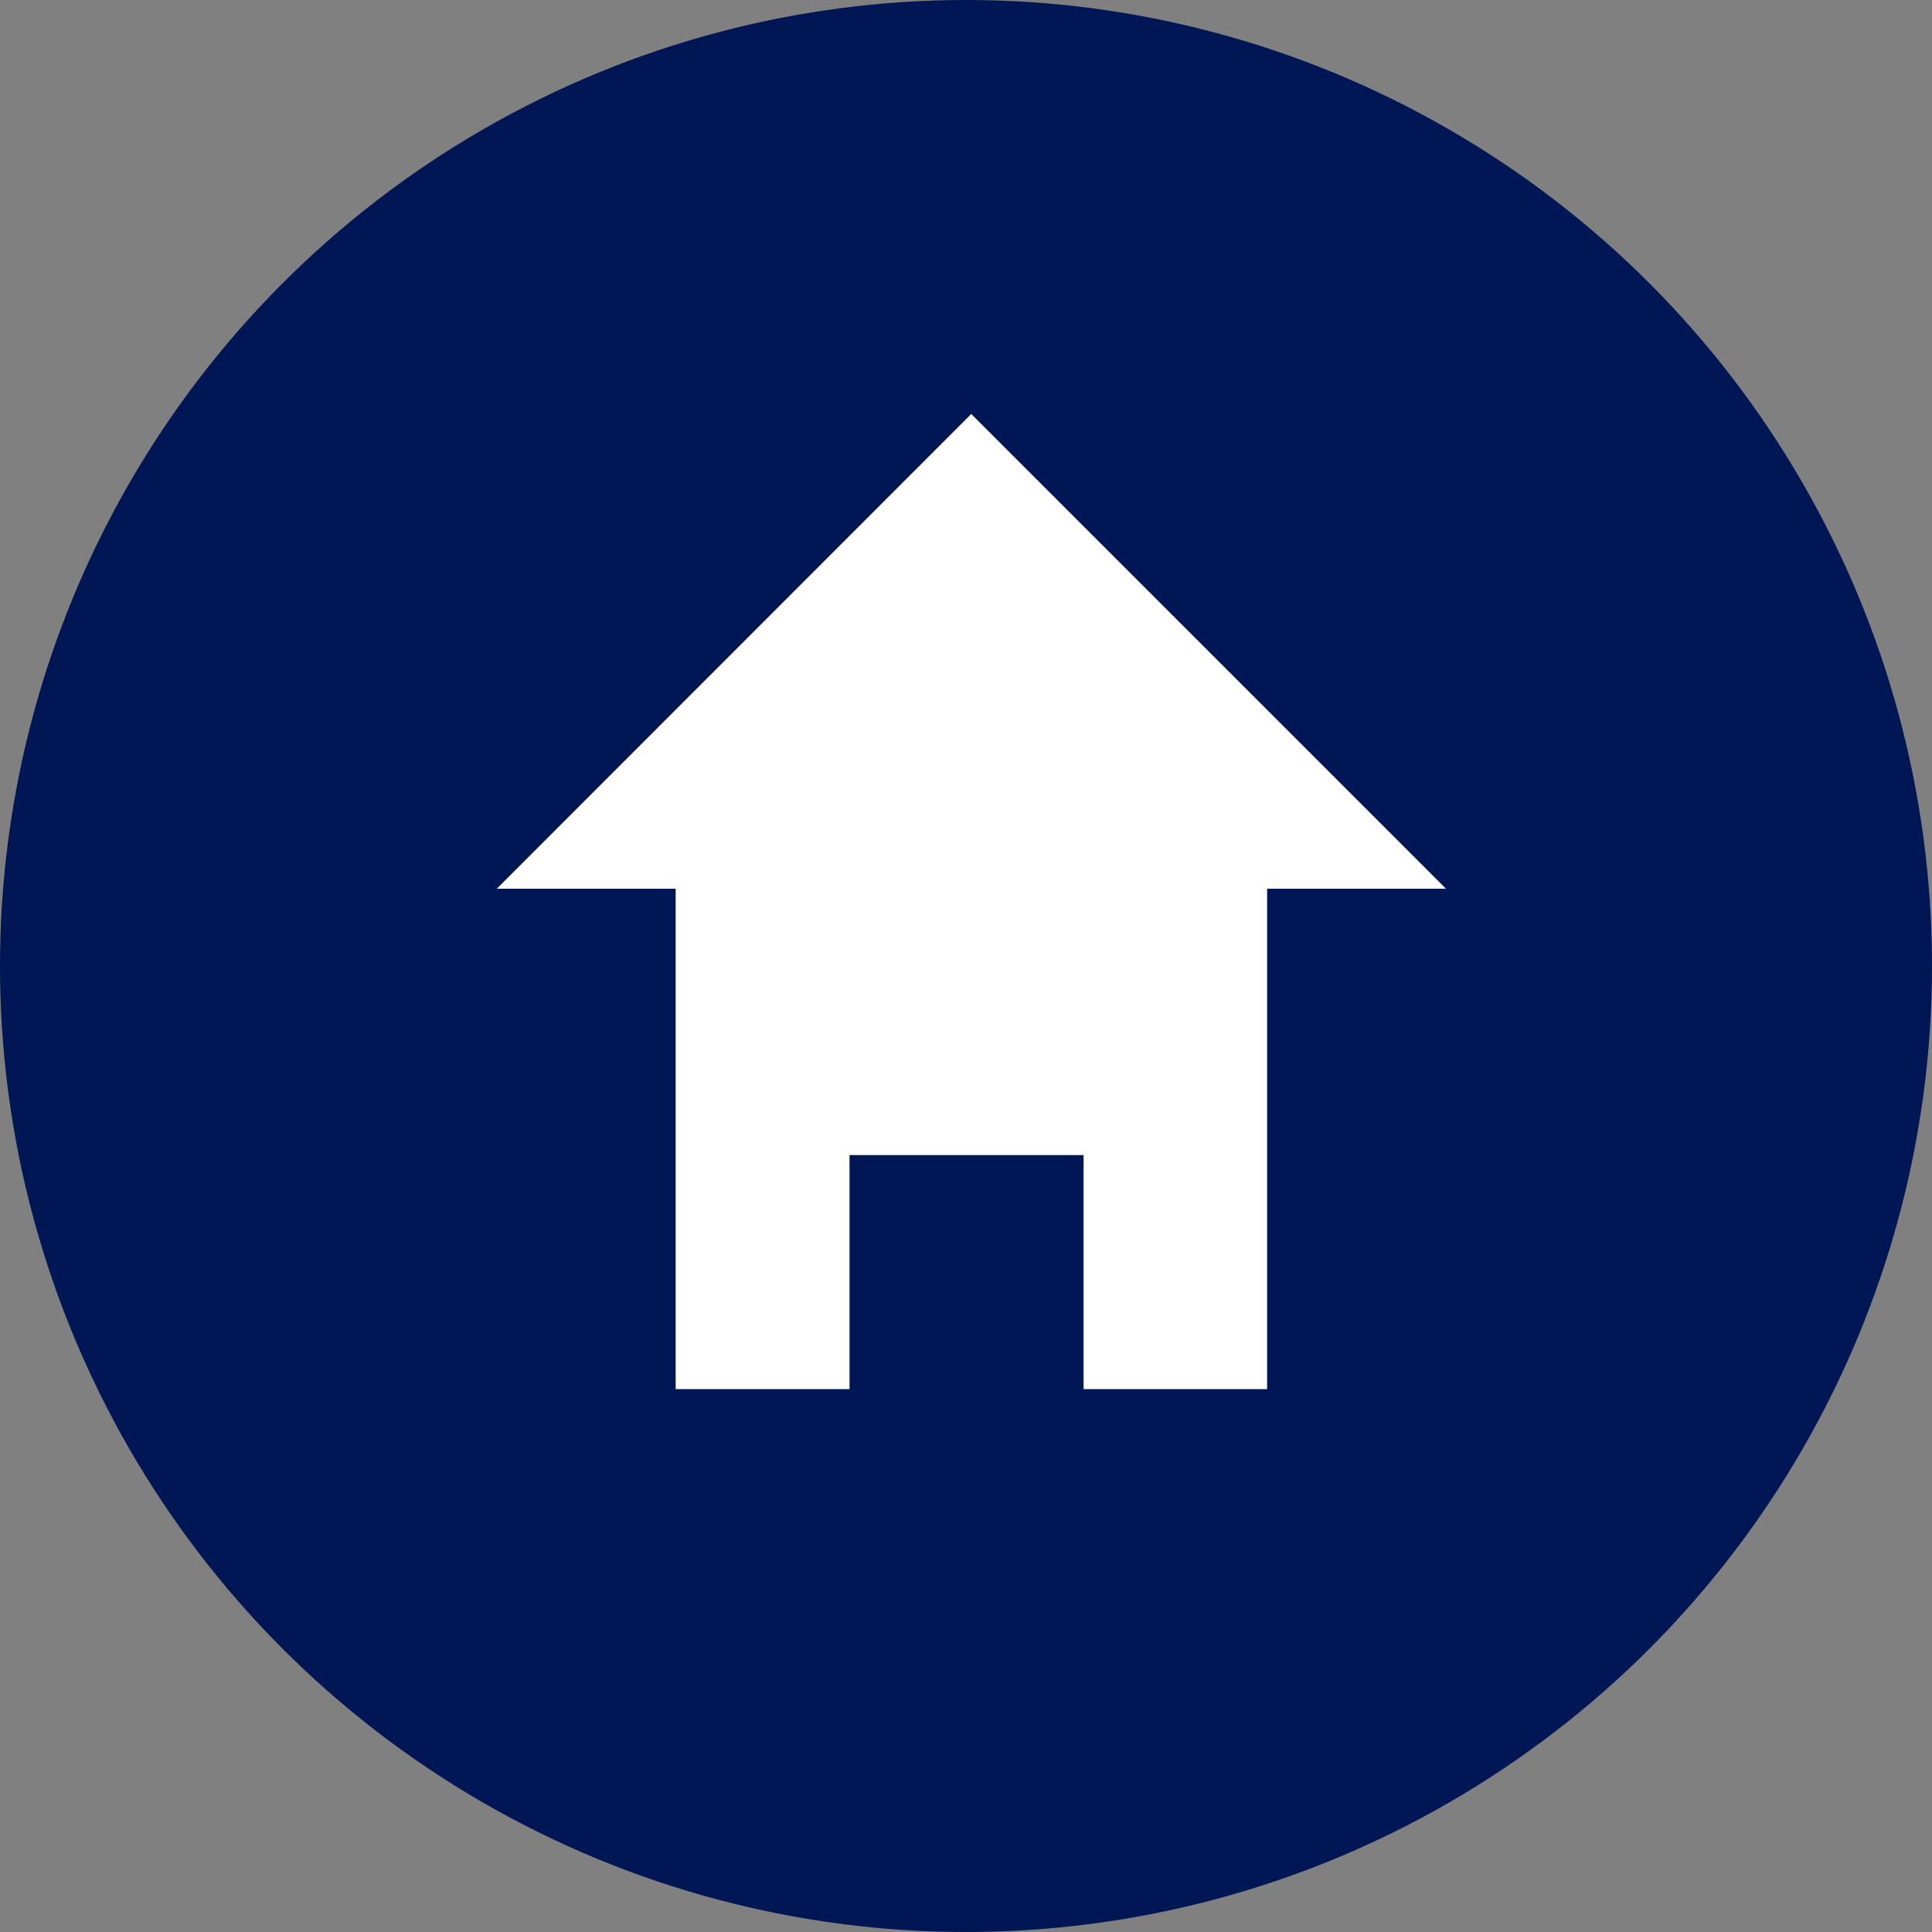 <?xml version="1.0" encoding="UTF-8"?><svg id="b" xmlns="http://www.w3.org/2000/svg" viewBox="0 0 70 70"><rect x="0" y="0" width="70" height="70" fill="#808080" stroke="none"/><defs><style>.d{fill:#fff;}.e{fill:#001655;}</style></defs><g id="c"><circle class="e" cx="35" cy="35" r="35"/><polygon class="d" points="35.19 15 18 32.2 24.48 32.2 24.48 50.33 30.78 50.33 30.78 41.85 39.26 41.85 39.26 50.33 45.91 50.33 45.91 32.2 52.39 32.2 35.19 15"/></g></svg>
